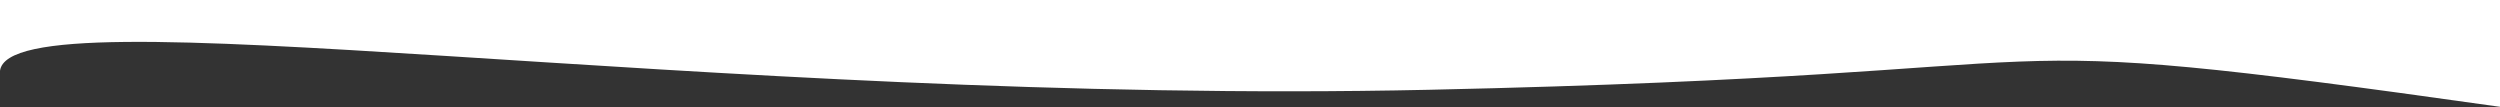 <svg width="1512" height="65" viewBox="0 0 1512 65" fill="none" xmlns="http://www.w3.org/2000/svg">
<rect x="0" y="0" width="1512" height="65" fill="#333333" stroke="none"/>
<g clip-path="url(#clip0_31_9)">
<path d="M0 0V42.8C6.4 -6 425.3 63.9 864.3 54.3C1303.3 44.7 1160.5 15 1512 64.6V0H0Z" fill="white"/>
</g>
<defs>
<clipPath id="clip0_31_9">
<rect width="1512" height="65" fill="white"/>
</clipPath>
</defs>
</svg>
